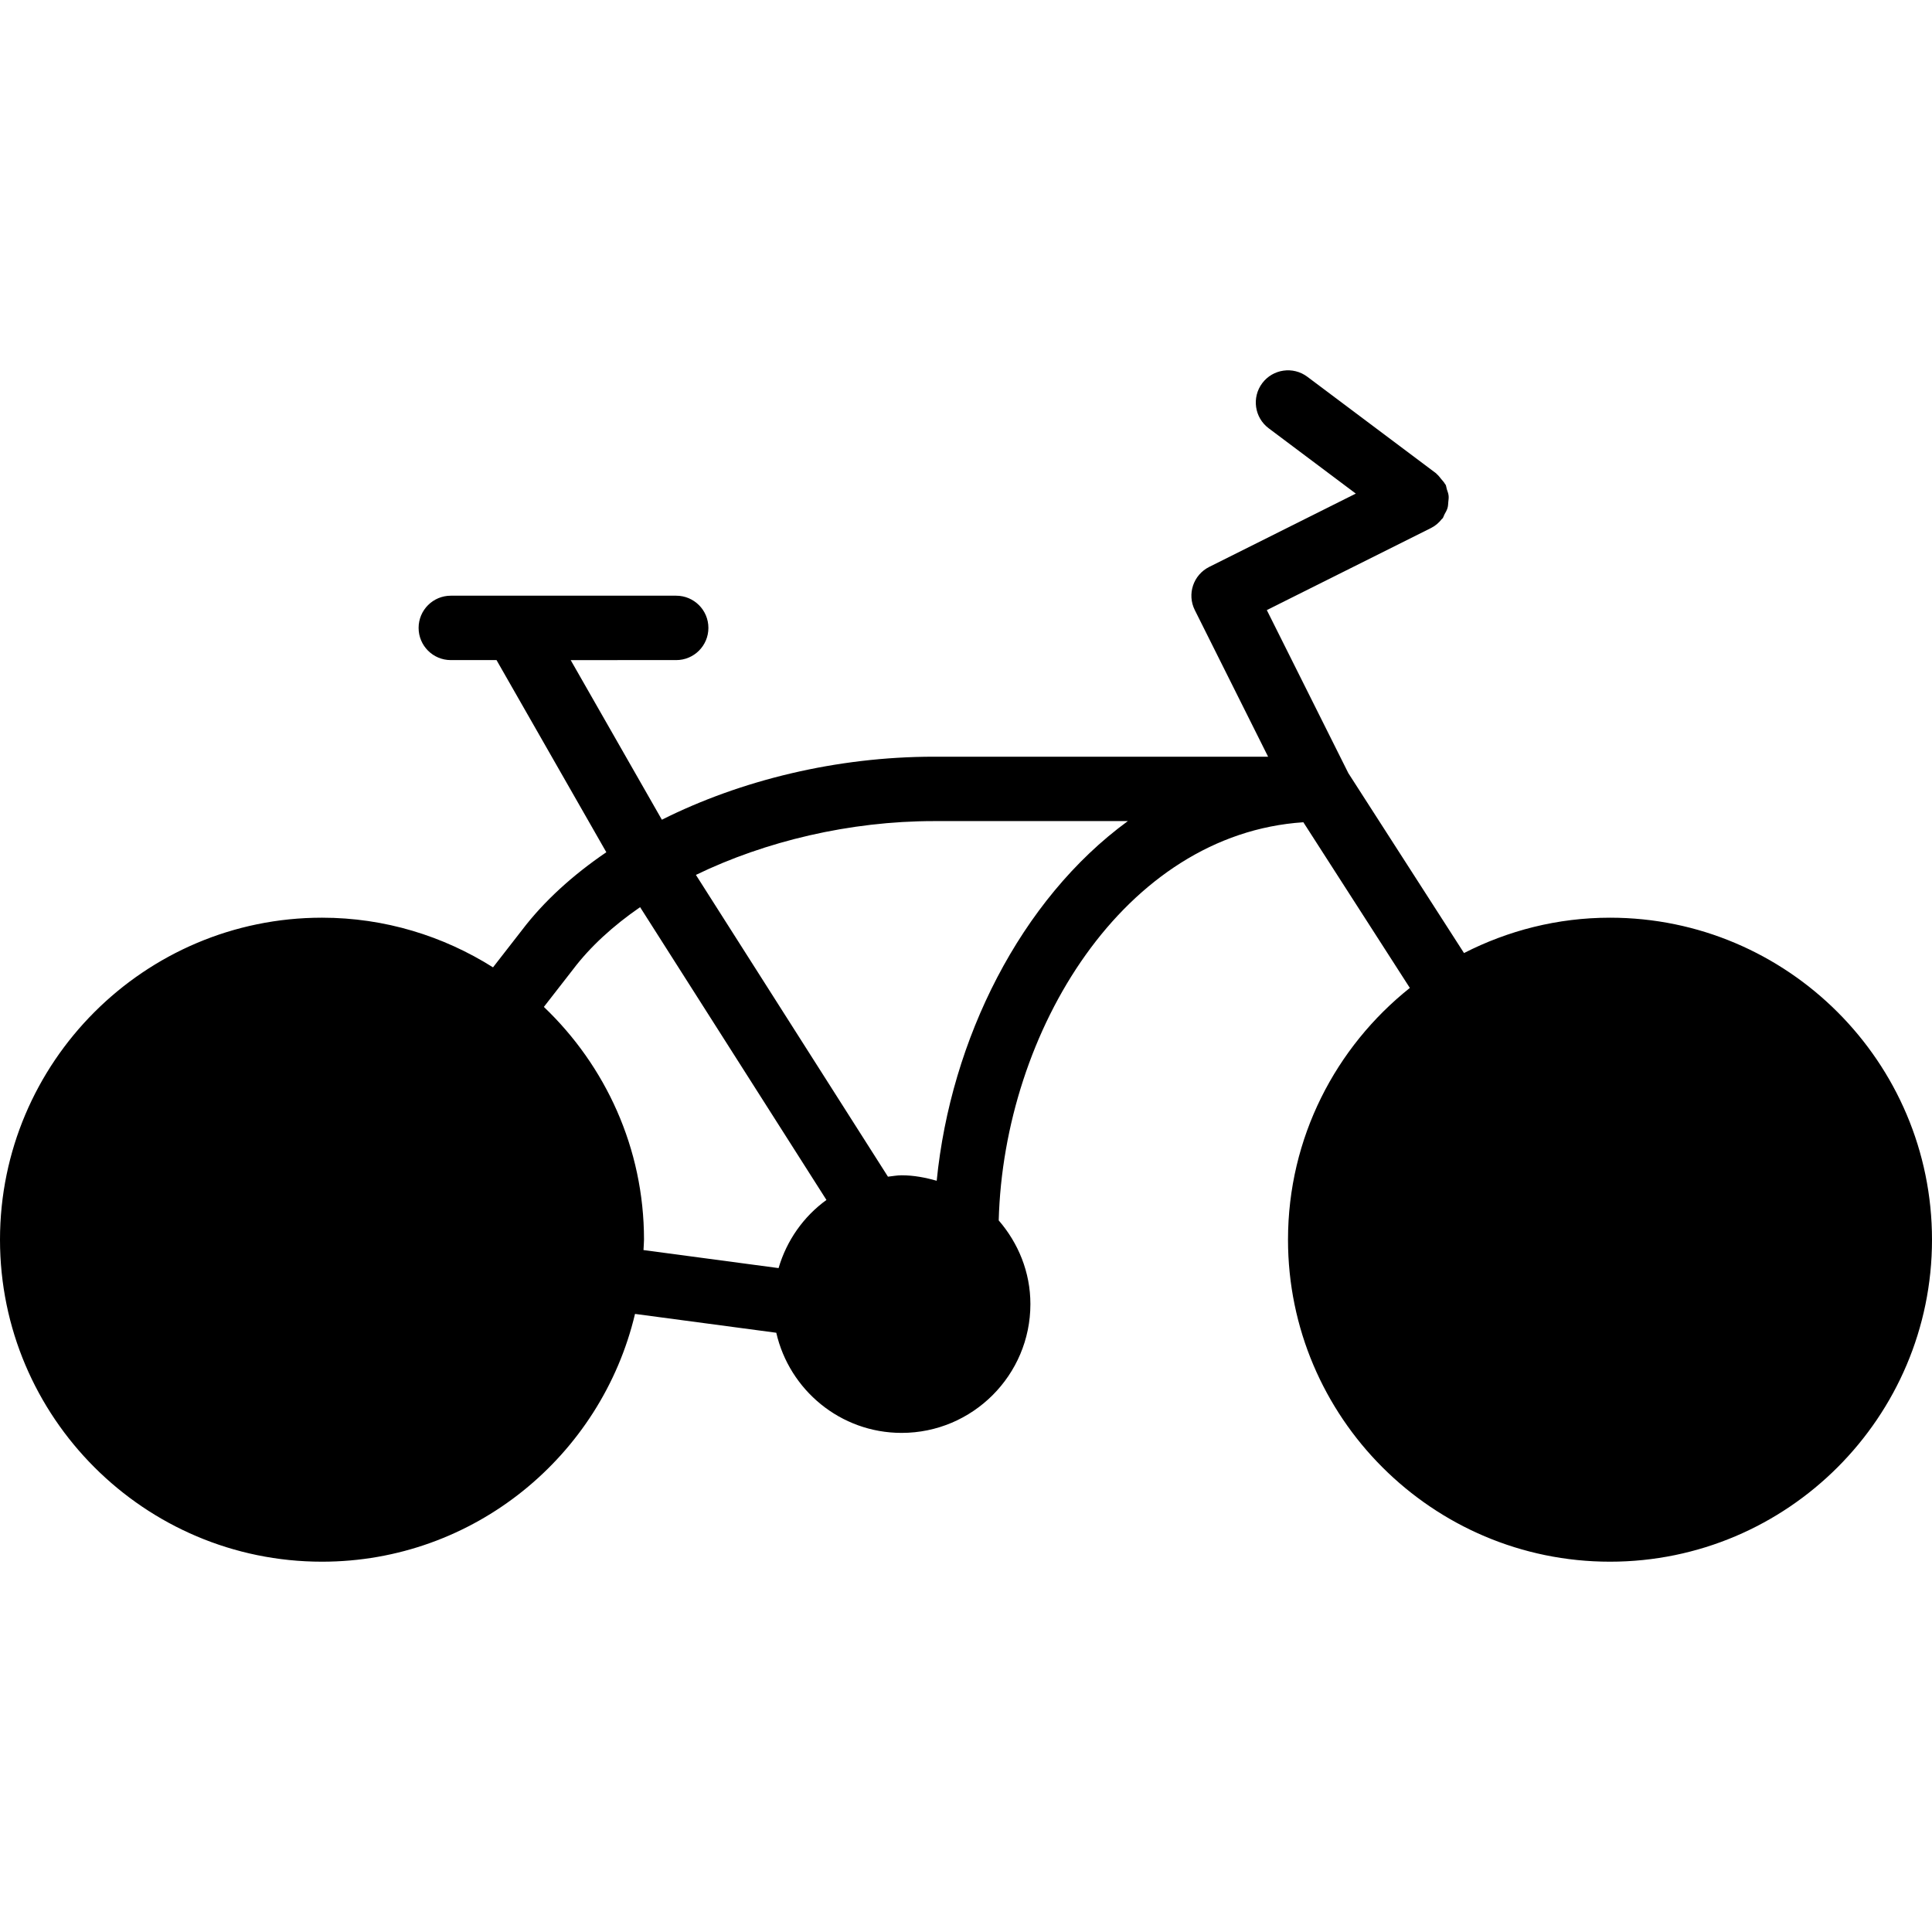 <?xml version="1.0" encoding="iso-8859-1"?>
<!-- Uploaded to: SVG Repo, www.svgrepo.com, Generator: SVG Repo Mixer Tools -->
<svg fill="#000000" height="800px" width="800px" version="1.1" id="Layer_1" xmlns="http://www.w3.org/2000/svg" xmlns:xlink="http://www.w3.org/1999/xlink" 
	 viewBox="0 0 512 512" xml:space="preserve">
<g>
	<g>
		<path d="M426.667,243.199c-13.935,0-27.059,3.422-38.69,9.37l-30.652-47.676l-21.606-43.213l43.503-21.743v-0.008l0.06-0.026
			c1.161-0.58,2.082-1.417,2.833-2.372c0.051-0.068,0.128-0.085,0.179-0.145c0.247-0.333,0.316-0.717,0.503-1.058
			c0.307-0.563,0.631-1.092,0.811-1.707c0.154-0.521,0.162-1.05,0.205-1.587c0.051-0.546,0.145-1.084,0.085-1.638
			c-0.06-0.614-0.282-1.169-0.478-1.758c-0.128-0.393-0.128-0.802-0.316-1.186c-0.043-0.085-0.119-0.128-0.171-0.213
			c-0.256-0.478-0.657-0.87-1.015-1.306c-0.375-0.452-0.708-0.939-1.161-1.306c-0.068-0.051-0.102-0.137-0.171-0.188l-34.133-25.6
			c-3.772-2.825-9.122-2.057-11.947,1.707c-2.825,3.772-2.065,9.122,1.707,11.947l23.091,17.314l-38.852,19.43
			c-4.215,2.108-5.931,7.228-3.814,11.443l19.422,38.852h-88.593c-25.66,0-51.106,6.195-72.064,16.7l-24.166-42.3H179.2
			c4.71,0,8.533-3.814,8.533-8.533s-3.823-8.533-8.533-8.533h-59.733c-4.71,0-8.533,3.814-8.533,8.533s3.823,8.533,8.533,8.533
			h12.117l29.099,50.918c-8.9,6.059-16.546,12.988-22.357,20.642l-7.671,9.865c-13.15-8.286-28.663-13.158-45.321-13.158
			C38.281,243.199,0,281.479,0,328.532c0,47.053,38.281,85.333,85.333,85.333c40.277,0,74.035-28.075,82.953-65.664l37.436,4.992
			c3.465,15.164,17.007,26.539,33.212,26.539c18.825,0,34.133-15.309,34.133-34.133c0-8.508-3.234-16.196-8.397-22.178
			c1.348-50.159,33.237-102.374,80.734-105.515l28.22,43.904c-19.644,15.65-32.29,39.714-32.29,66.722
			c0,47.053,38.281,85.333,85.333,85.333S512,375.585,512,328.532C512,281.479,473.719,243.199,426.667,243.199z M206.328,336.058
			l-35.797-4.779c0.026-0.922,0.137-1.818,0.137-2.748c0-24.26-10.231-46.14-26.539-61.687l7.74-9.95
			c4.565-6.033,10.641-11.571,17.766-16.486l49.382,77.594C212.958,322.388,208.486,328.711,206.328,336.058z M248.235,312.916
			c-2.978-0.853-6.059-1.451-9.301-1.451c-1.237,0-2.406,0.239-3.618,0.367l-50.893-79.974
			c18.389-8.917,40.798-14.259,63.044-14.259h51.422C270.396,238.42,251.955,275.497,248.235,312.916z"/>
	</g>
</g>
</svg>